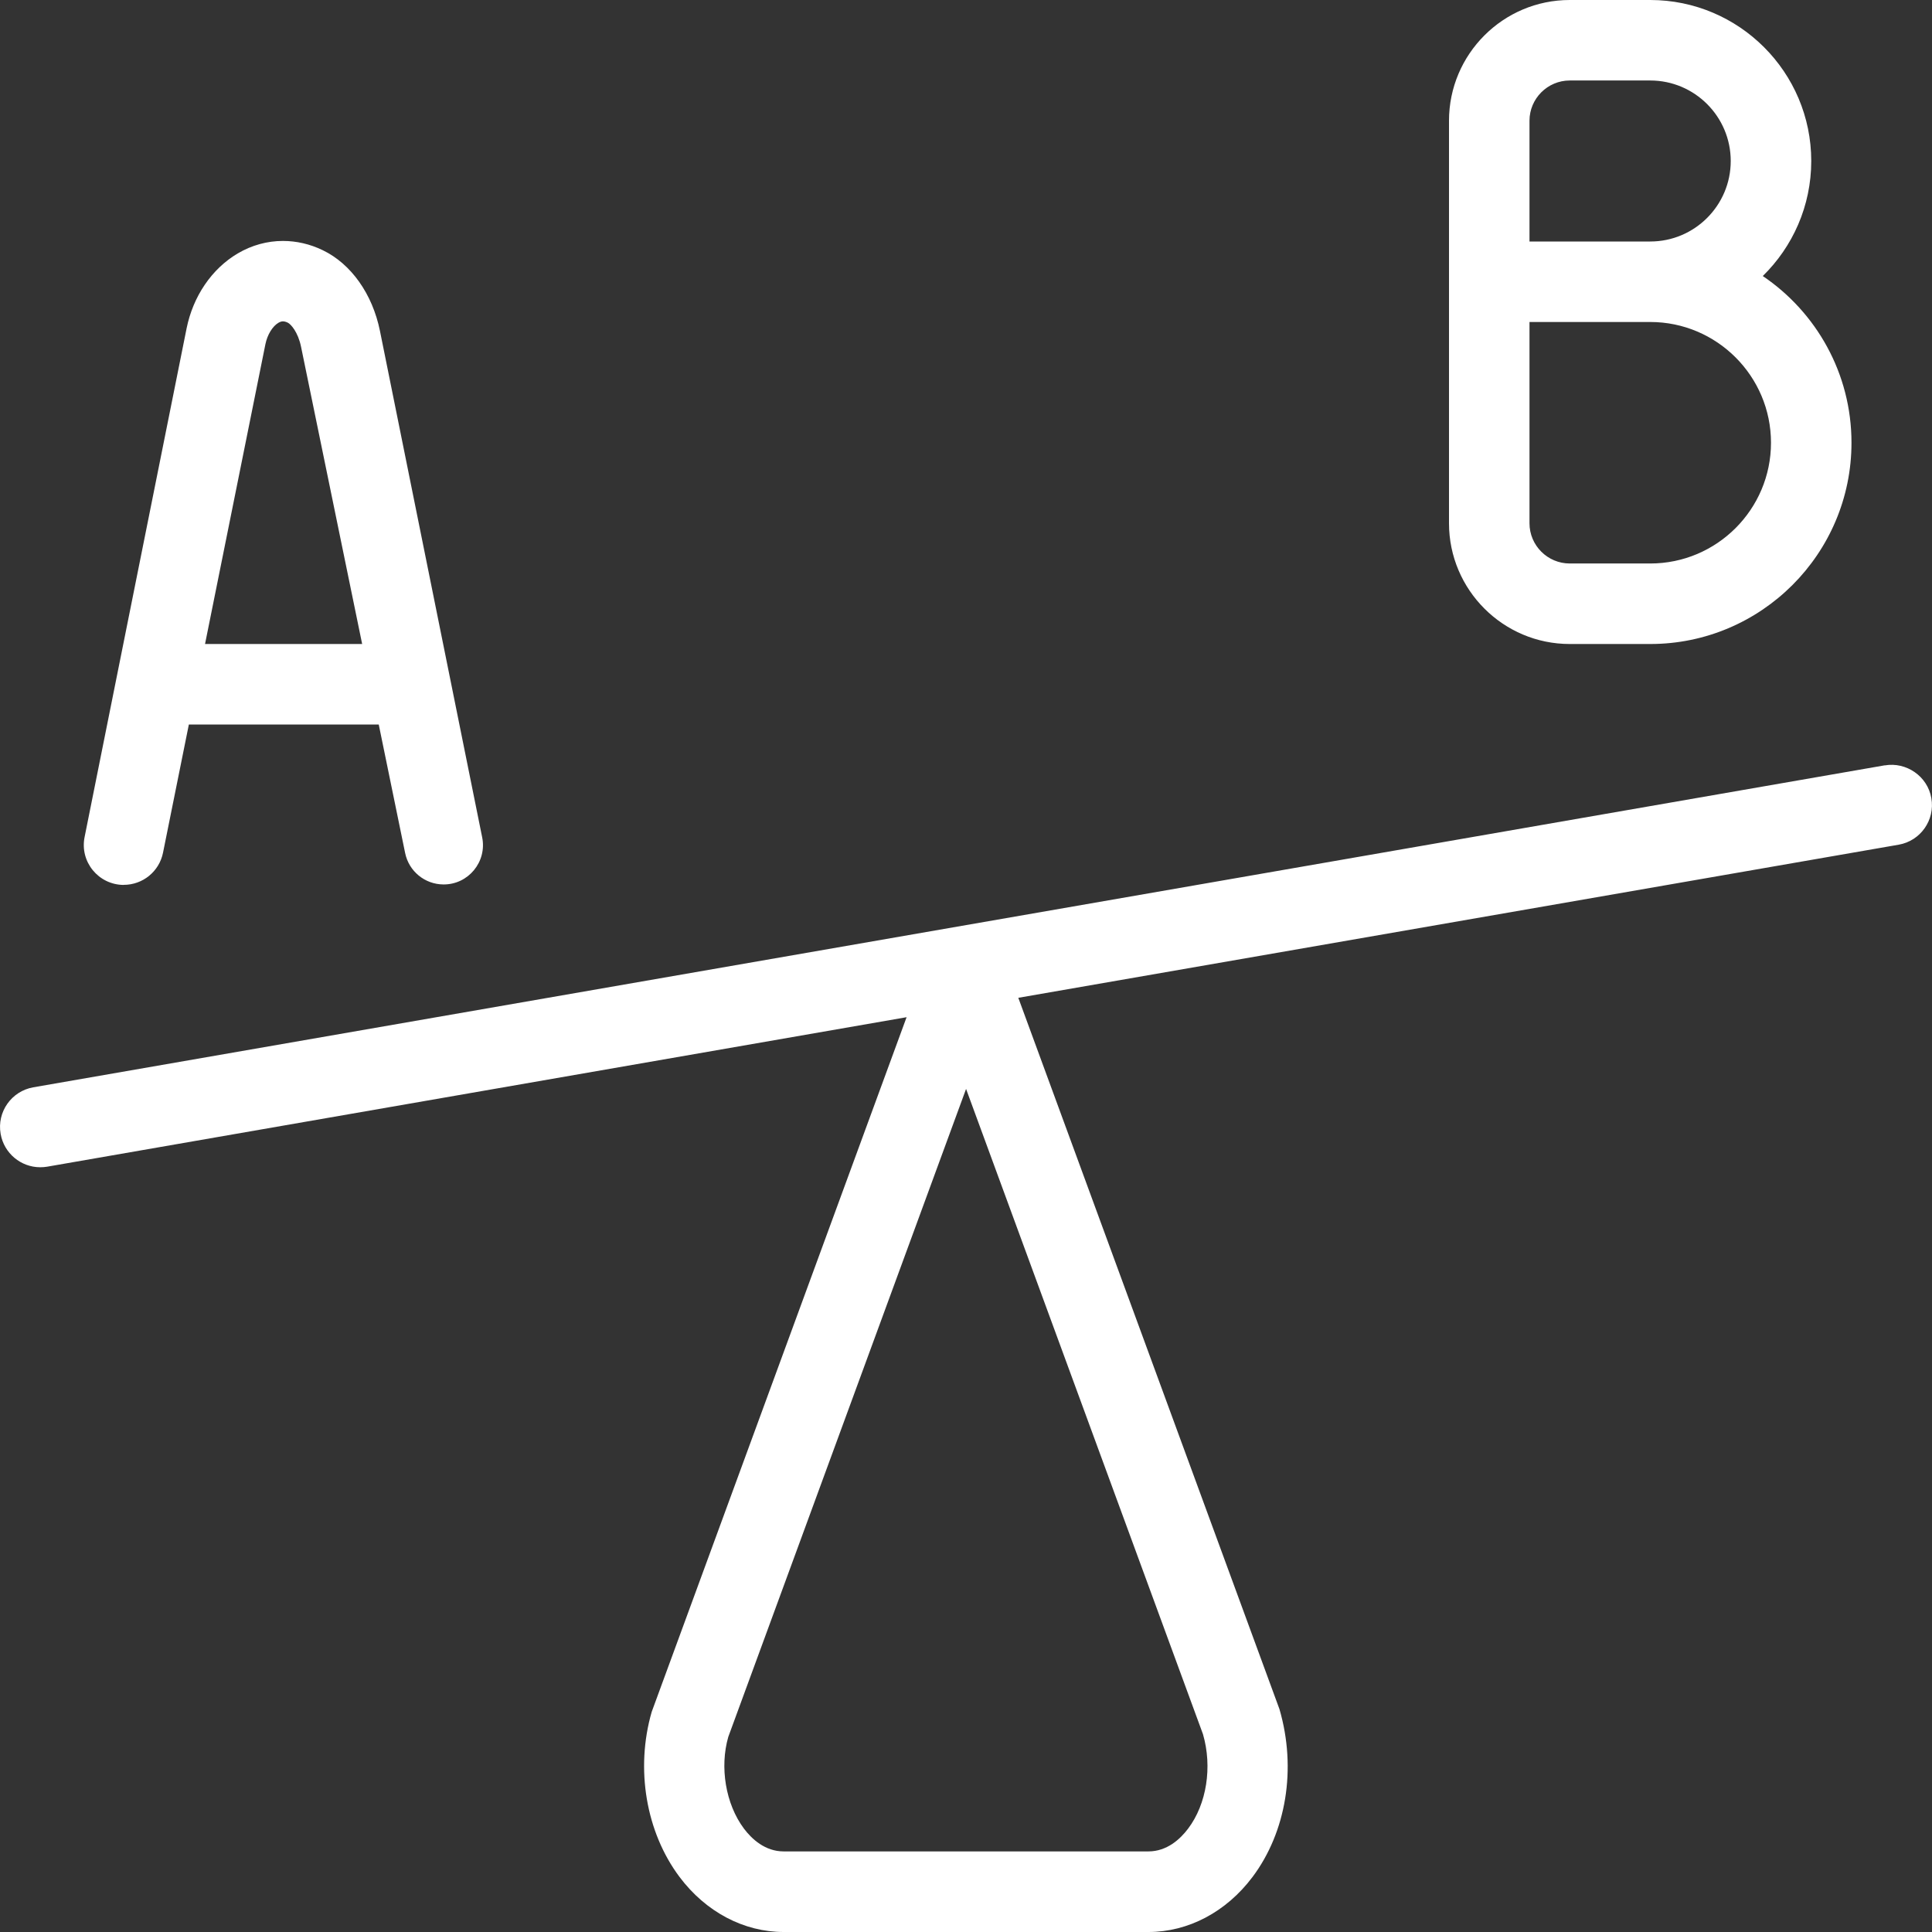 <svg width="80" height="80" viewBox="0 0 80 80" fill="none" xmlns="http://www.w3.org/2000/svg">
<rect x="0" y="0" width="80" height="80" fill="#333333" stroke="none"/>
<path d="M5.116 36.64C5.91 36.643 6.593 36.087 6.75 35.31L7.82 30H15.683L16.776 35.323C16.93 36.077 17.593 36.62 18.363 36.623C19.393 36.63 20.17 35.683 19.966 34.673L15.733 13.703C15.423 12.173 14.537 10.923 13.363 10.36C12.833 10.103 12.273 9.977 11.716 9.977C11.07 9.977 10.43 10.15 9.846 10.493C8.766 11.13 7.993 12.273 7.726 13.6L3.503 34.66C3.296 35.683 4.076 36.637 5.12 36.643L5.116 36.64ZM10.99 14.253C11.07 13.86 11.283 13.51 11.533 13.363C11.63 13.307 11.693 13.307 11.716 13.307C11.773 13.307 11.84 13.323 11.92 13.363C12.043 13.423 12.34 13.747 12.466 14.36L14.996 26.667H8.49L10.99 14.253ZM65 26.667H68.333C72.93 26.667 76.666 22.927 76.666 18.333C76.666 15.463 75.207 12.927 72.993 11.43C74.23 10.22 75 8.53 75 6.667C75 2.99 72.01 0 68.333 0H65C62.243 0 60 2.243 60 5V21.667C60 24.423 62.243 26.667 65 26.667ZM63.333 5C63.333 4.08 64.083 3.333 65 3.333H68.333C70.173 3.333 71.666 4.83 71.666 6.667C71.666 8.503 70.173 10 68.333 10H63.333V5ZM63.333 13.333H68.333C71.09 13.333 73.333 15.577 73.333 18.333C73.333 21.09 71.09 23.333 68.333 23.333H65C64.083 23.333 63.333 22.587 63.333 21.667V13.333ZM78.046 31.69L1.38 45.023C0.476 45.18 -0.134 46.043 0.026 46.95C0.166 47.76 0.87 48.333 1.663 48.333C1.76 48.333 1.856 48.327 1.953 48.31L37.54 42.12L26.986 70.883C26.303 73.243 26.747 75.867 28.14 77.723C29.227 79.17 30.8 80 32.45 80H47.553C49.203 80 50.776 79.17 51.863 77.723C53.257 75.867 53.7 73.243 52.98 70.773L42.166 41.317L78.62 34.977C79.523 34.82 80.133 33.957 79.973 33.05C79.817 32.14 78.933 31.54 78.046 31.693V31.69ZM49.197 75.72C48.873 76.15 48.323 76.663 47.553 76.663H32.45C31.68 76.663 31.13 76.15 30.806 75.72C30.04 74.697 29.797 73.163 30.157 71.92L40.003 45.09L49.813 71.81C50.206 73.163 49.967 74.7 49.197 75.72Z" fill="white"/>
</svg>
